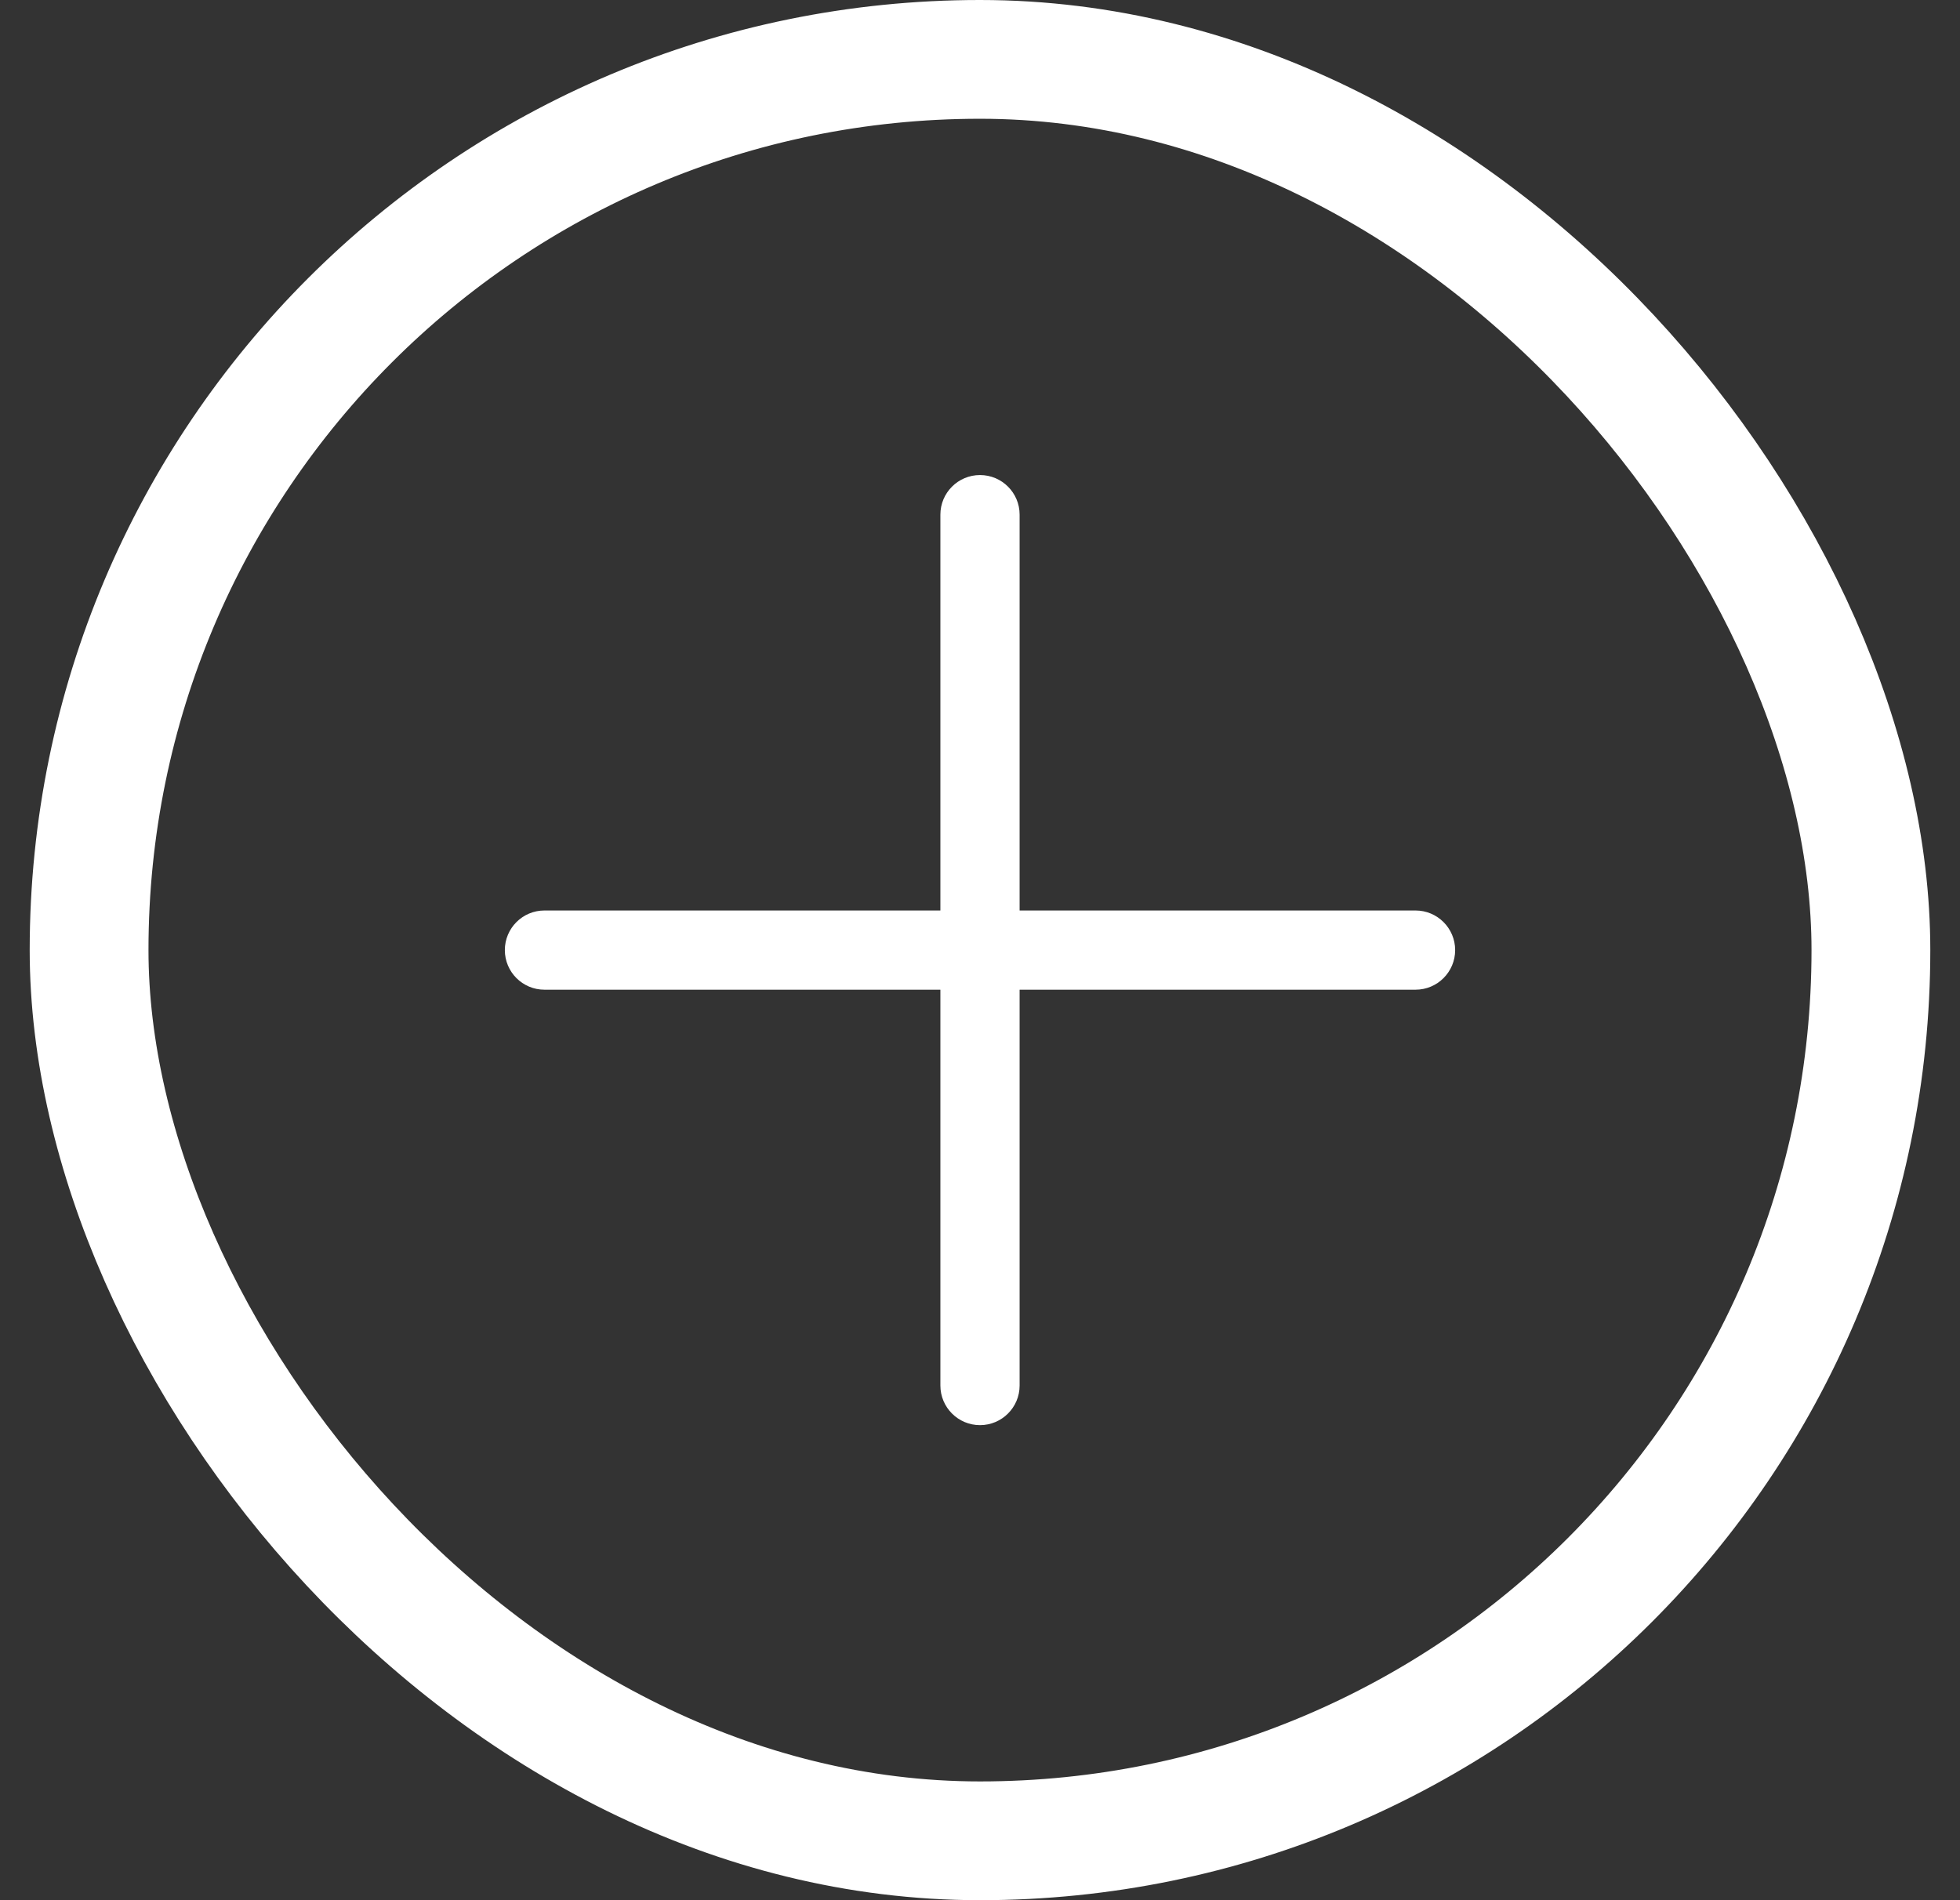 <svg width="33" height="32" viewBox="0 0 33 32" fill="none" xmlns="http://www.w3.org/2000/svg">
<rect x="0" y="0" width="33" height="32" fill="#333333" stroke="none"/>
<rect x="1.5" y="1" width="30" height="30" rx="15" stroke="white" stroke-width="2"/>
<path fill-rule="evenodd" clip-rule="evenodd" d="M17.167 8.667C17.167 8.298 16.868 8 16.5 8C16.132 8 15.833 8.298 15.833 8.667L15.833 15.333H9.167C8.798 15.333 8.5 15.632 8.5 16C8.5 16.368 8.798 16.667 9.167 16.667H15.833L15.833 23.333C15.833 23.701 16.132 24 16.5 24C16.868 24 17.167 23.701 17.167 23.333V16.667H23.833C24.201 16.667 24.5 16.368 24.5 16C24.5 15.632 24.201 15.333 23.833 15.333H17.167L17.167 8.667Z" fill="white"/>
</svg>
